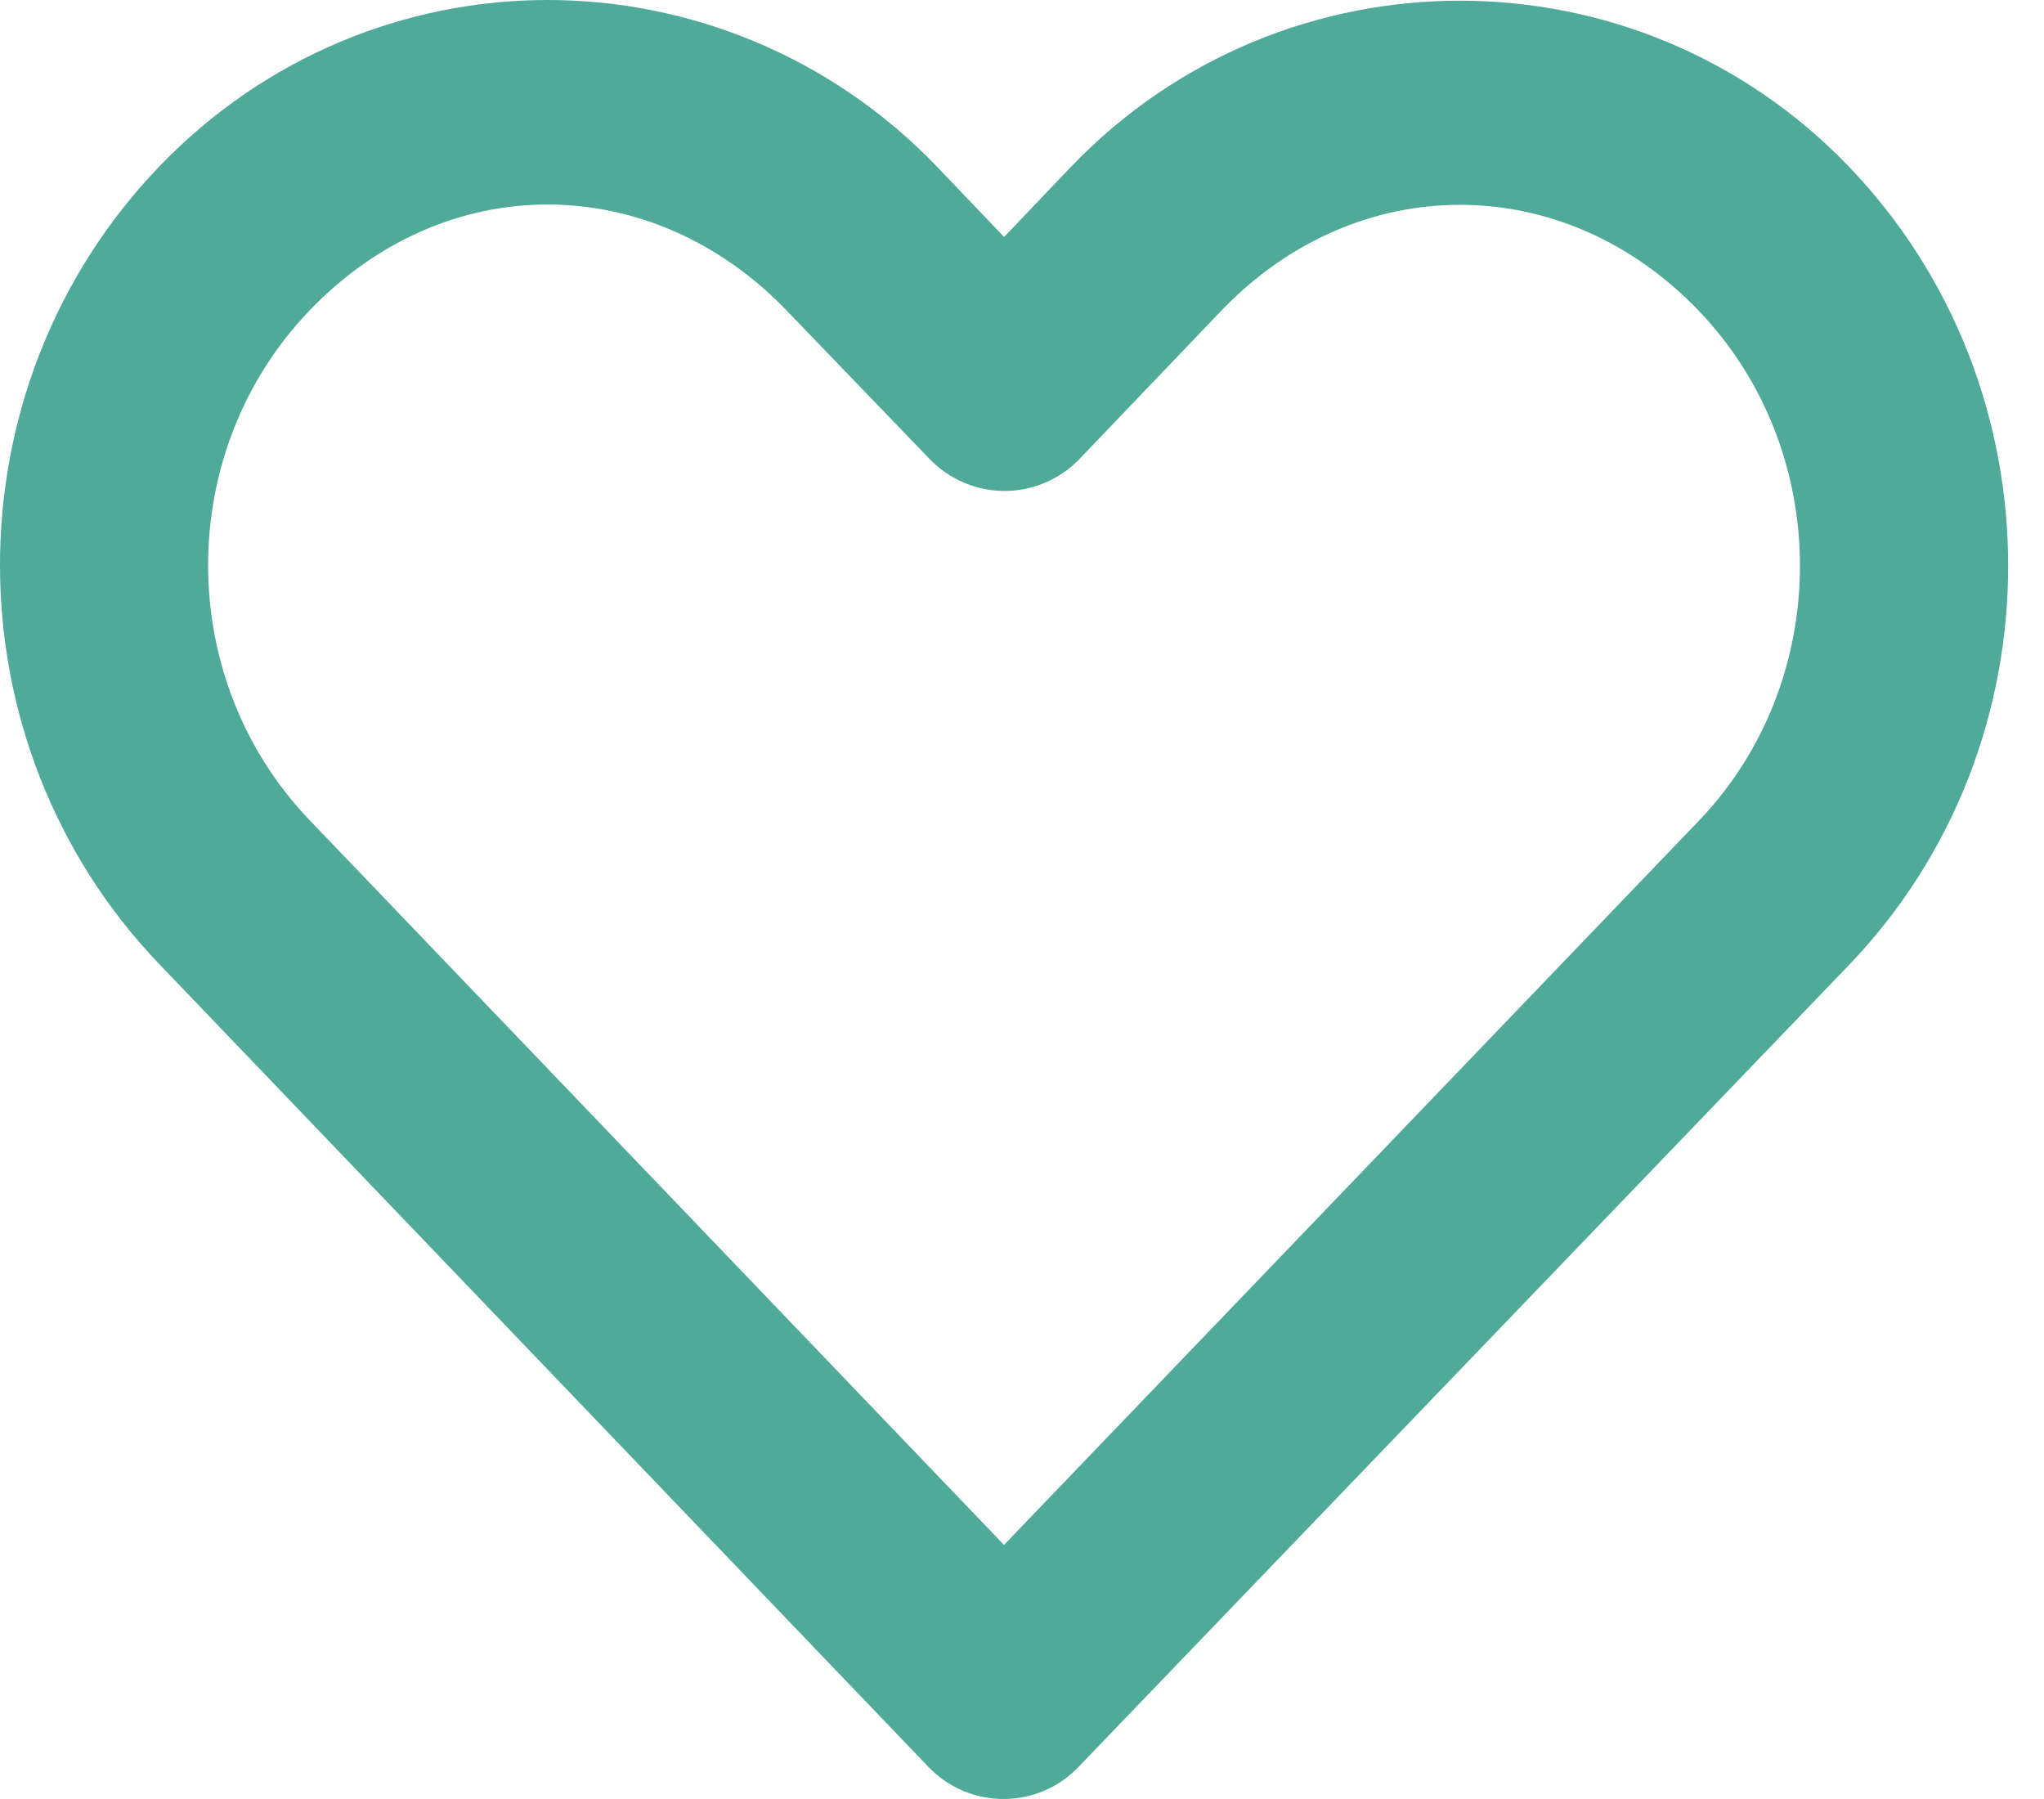 <svg width="25" height="22" viewBox="0 0 25 22" fill="none" xmlns="http://www.w3.org/2000/svg">
<path d="M6.697 0C4.969 0 3.246 0.685 1.947 2.037C-0.651 4.743 -0.647 9.082 1.947 11.789L11.354 21.606V21.606C11.594 21.858 11.926 22 12.274 22C12.621 22 12.954 21.858 13.193 21.606C16.333 18.336 19.474 15.072 22.614 11.802C25.211 9.097 25.211 4.743 22.614 2.038C20.016 -0.668 15.698 -0.668 13.101 2.038L12.281 2.898L11.46 2.038C10.161 0.685 8.425 0 6.697 0L6.697 0ZM6.697 2.501C7.744 2.501 8.793 2.936 9.621 3.797L11.367 5.61V5.61C11.607 5.861 11.939 6.004 12.287 6.004C12.634 6.004 12.966 5.861 13.206 5.61L14.94 3.797C16.594 2.074 19.12 2.074 20.774 3.797C22.429 5.52 22.429 8.319 20.774 10.042C17.941 12.993 15.113 15.943 12.28 18.893L3.786 10.029C2.132 8.303 2.132 5.52 3.786 3.797C4.613 2.935 5.65 2.501 6.697 2.501L6.697 2.501Z" fill="#4FAA9A"/>
</svg>
